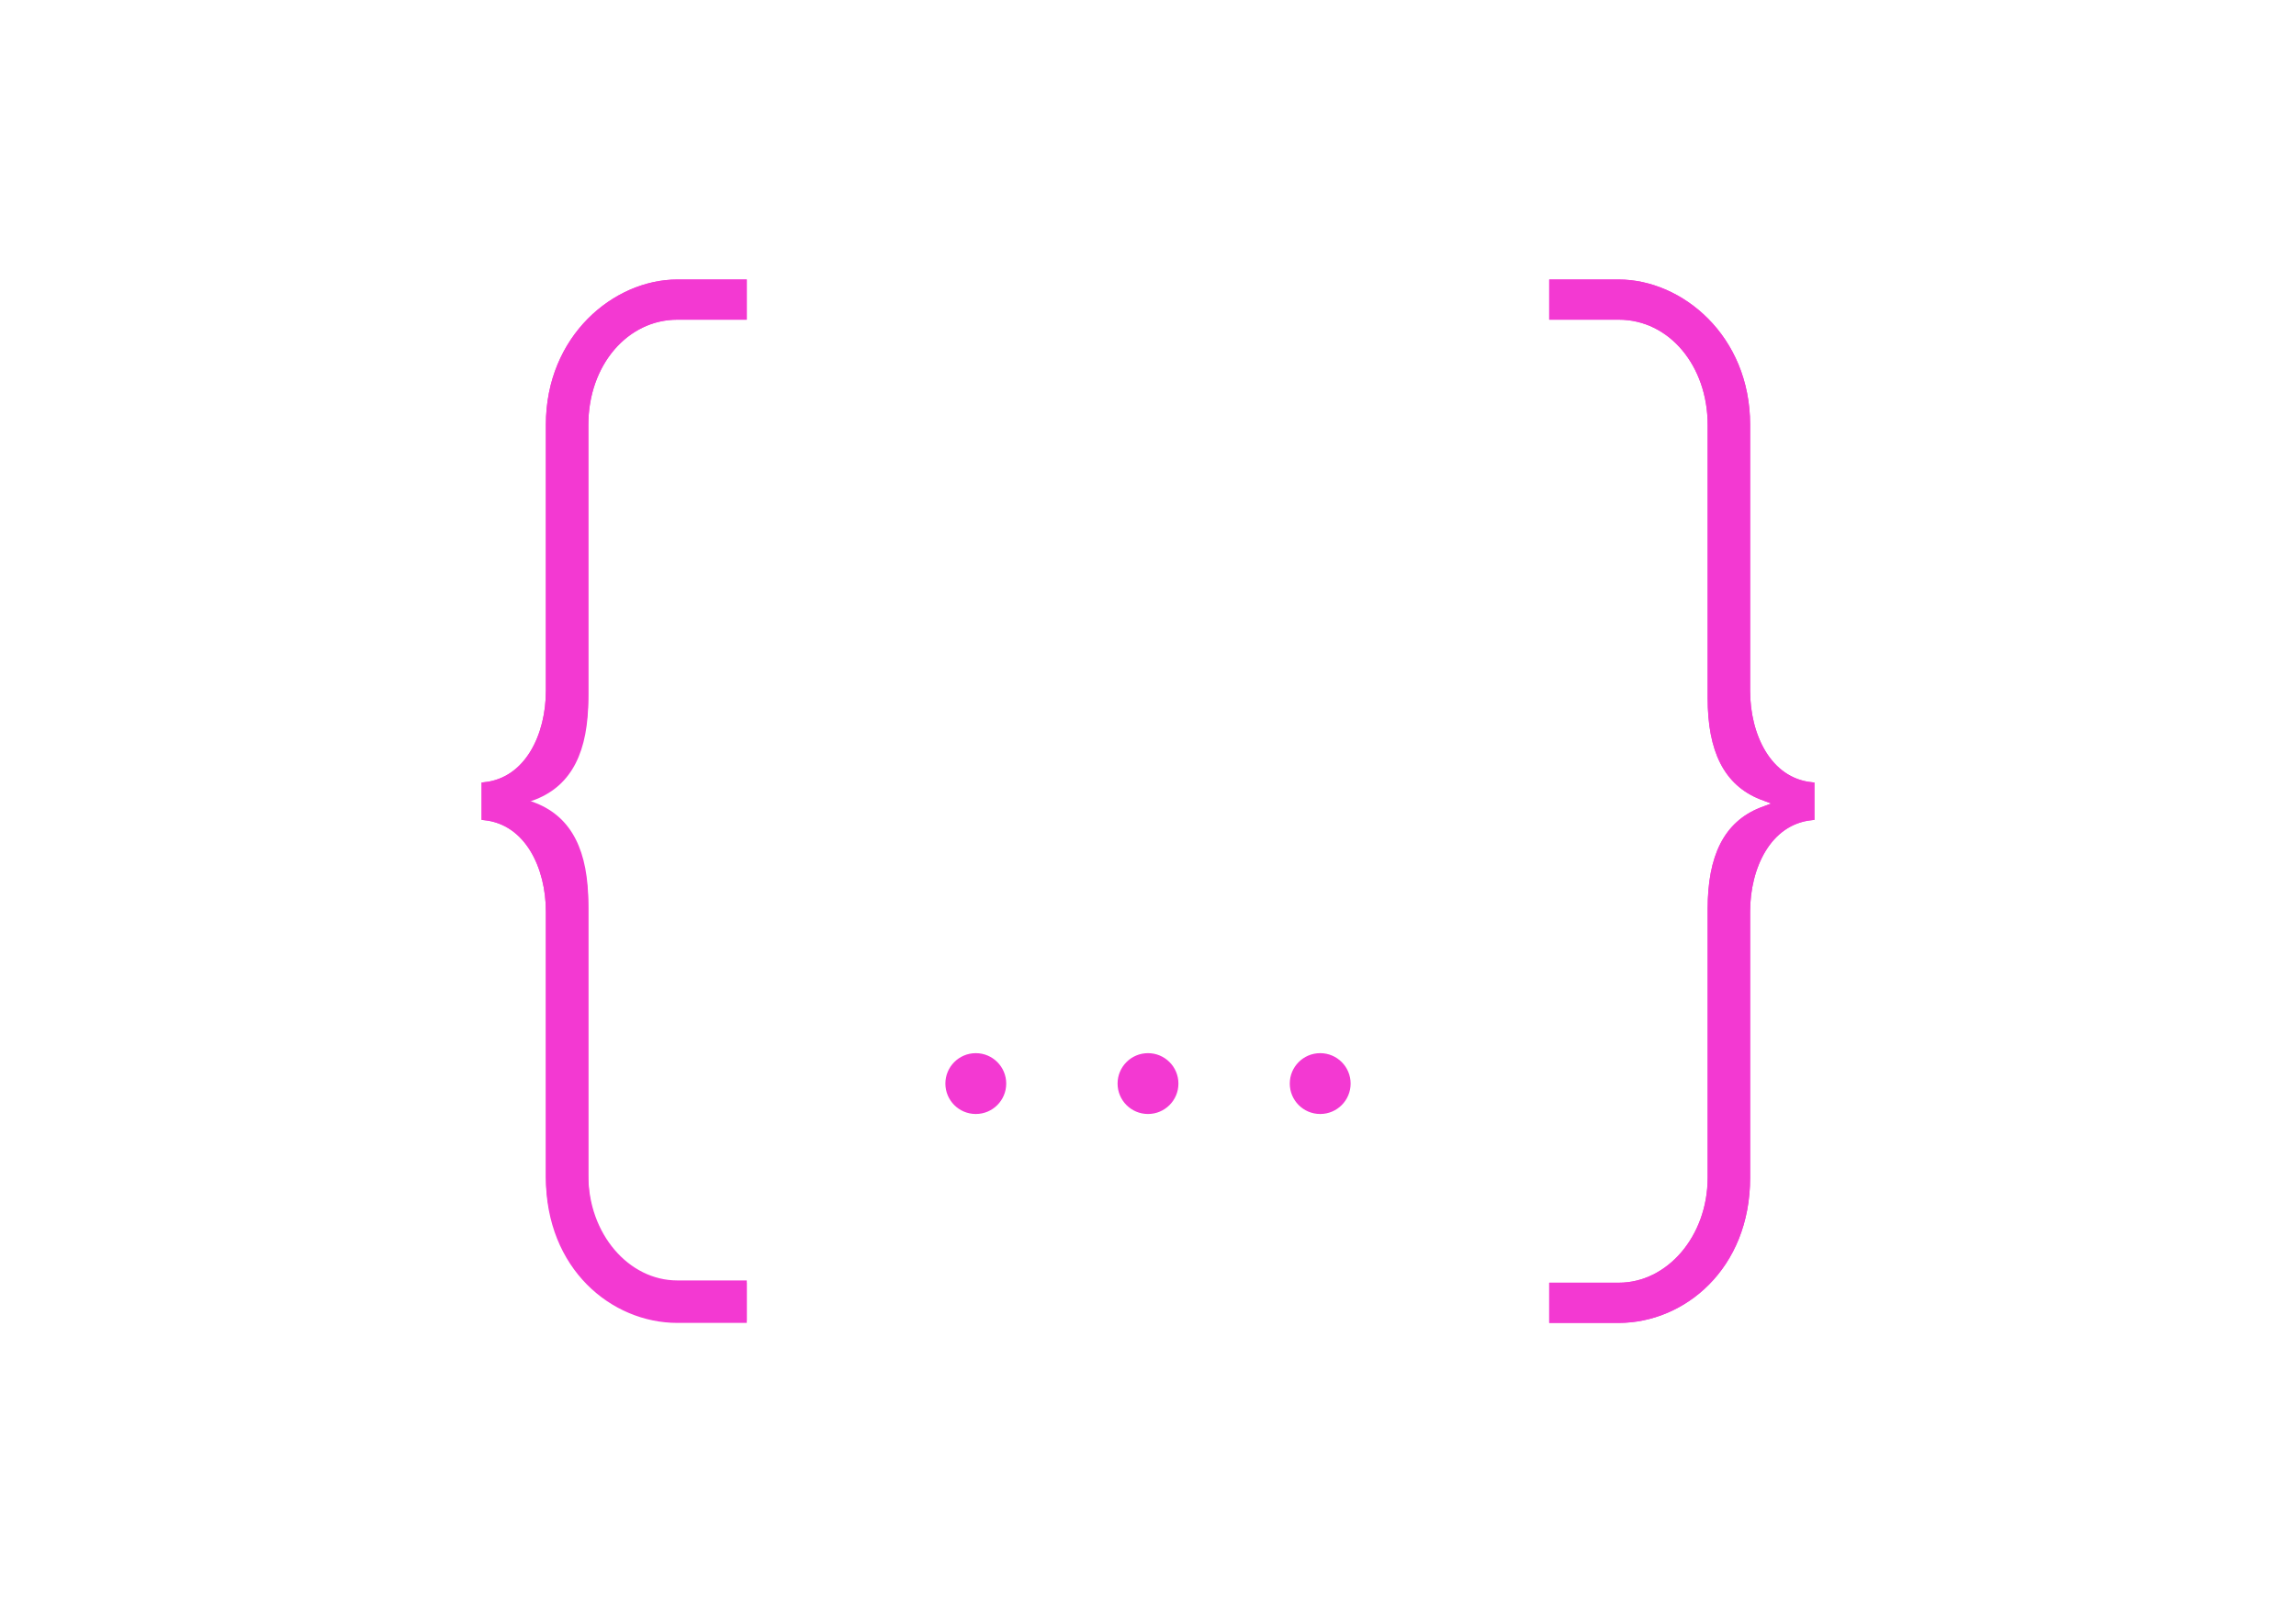 <?xml version="1.0" encoding="utf-8"?>
<!-- Generator: Adobe Illustrator 27.8.0, SVG Export Plug-In . SVG Version: 6.00 Build 0)  -->
<svg version="1.1" id="Layer_1" xmlns="http://www.w3.org/2000/svg" xmlns:xlink="http://www.w3.org/1999/xlink" x="0px" y="0px"
	 viewBox="0 0 100 70" style="enable-background:new 0 0 100 70;" xml:space="preserve">
<style type="text/css">
	.st0{fill:#F339D2;stroke:#F339D2;stroke-width:0.25;stroke-miterlimit:10;}
</style>
<g>
	<g>
		<g>
			<path class="st0" d="M29.5,13.8h2.9v-1.5h-2.9c-2.7,0-5.6,2.4-5.6,6.2v11.6c0,1.9-0.9,3.9-2.8,4.1v1.4c1.9,0.2,2.8,2.2,2.8,4.1
				v11.6c0,3.9,2.8,6.2,5.6,6.2h2.9V56h-2.9c-2.2,0-4-2.1-4-4.7V39.6c0-2.3-0.7-3.7-2.2-4.3L22.5,35l0.8-0.3c1.5-0.6,2.2-2,2.2-4.3
				V18.5C25.5,15.9,27.2,13.8,29.5,13.8z"/>
			<path class="st0" d="M25.5,30.2c0,2.3-0.7,3.7-2.2,4.3l-0.8,0.3l0.8,0.3c1.5,0.6,2.2,2,2.2,4.3v11.8c0,2.6,1.8,4.7,4,4.7h2.9v1.5
				h-2.9c-2.7,0-5.6-2.3-5.6-6.2V39.7c0-1.9-0.9-3.9-2.8-4.1v-1.4c1.9-0.2,2.8-2.2,2.8-4.1V18.5c0-3.8,2.9-6.2,5.6-6.2h2.9v1.5h-2.9
				c-2.2,0-4,2-4,4.7C25.5,18.5,25.5,30.2,25.5,30.2z"/>
		</g>
		<g>
			<path class="st0" d="M70.5,13.8h-2.9v-1.5h2.9c2.7,0,5.6,2.4,5.6,6.2v11.6c0,1.9,0.9,3.9,2.8,4.1v1.4c-1.9,0.2-2.8,2.2-2.8,4.1
				v11.6c0,3.9-2.8,6.2-5.6,6.2h-2.9V56h2.9c2.2,0,4-2.1,4-4.7V39.6c0-2.3,0.7-3.7,2.2-4.3l0.8-0.3l-0.8-0.3c-1.5-0.6-2.2-2-2.2-4.3
				V18.5C74.5,15.9,72.8,13.8,70.5,13.8z"/>
			<path class="st0" d="M74.5,18.5c0-2.6-1.7-4.7-4-4.7h-2.9v-1.5h2.9c2.7,0,5.6,2.4,5.6,6.2v11.6c0,1.9,0.9,3.9,2.8,4.1v1.4
				c-1.9,0.2-2.8,2.2-2.8,4.1v11.6c0,3.9-2.8,6.2-5.6,6.2h-2.9V56h2.9c2.2,0,4-2.1,4-4.7V39.6c0-2.3,0.7-3.7,2.2-4.3l0.8-0.3
				l-0.8-0.3c-1.5-0.6-2.2-2-2.2-4.3V18.5z"/>
		</g>
	</g>
	<g>
		<circle class="st0" cx="42.5" cy="47.2" r="1.2"/>
		<circle class="st0" cx="50" cy="47.2" r="1.2"/>
		<circle class="st0" cx="57.5" cy="47.2" r="1.2"/>
	</g>
</g>
</svg>
